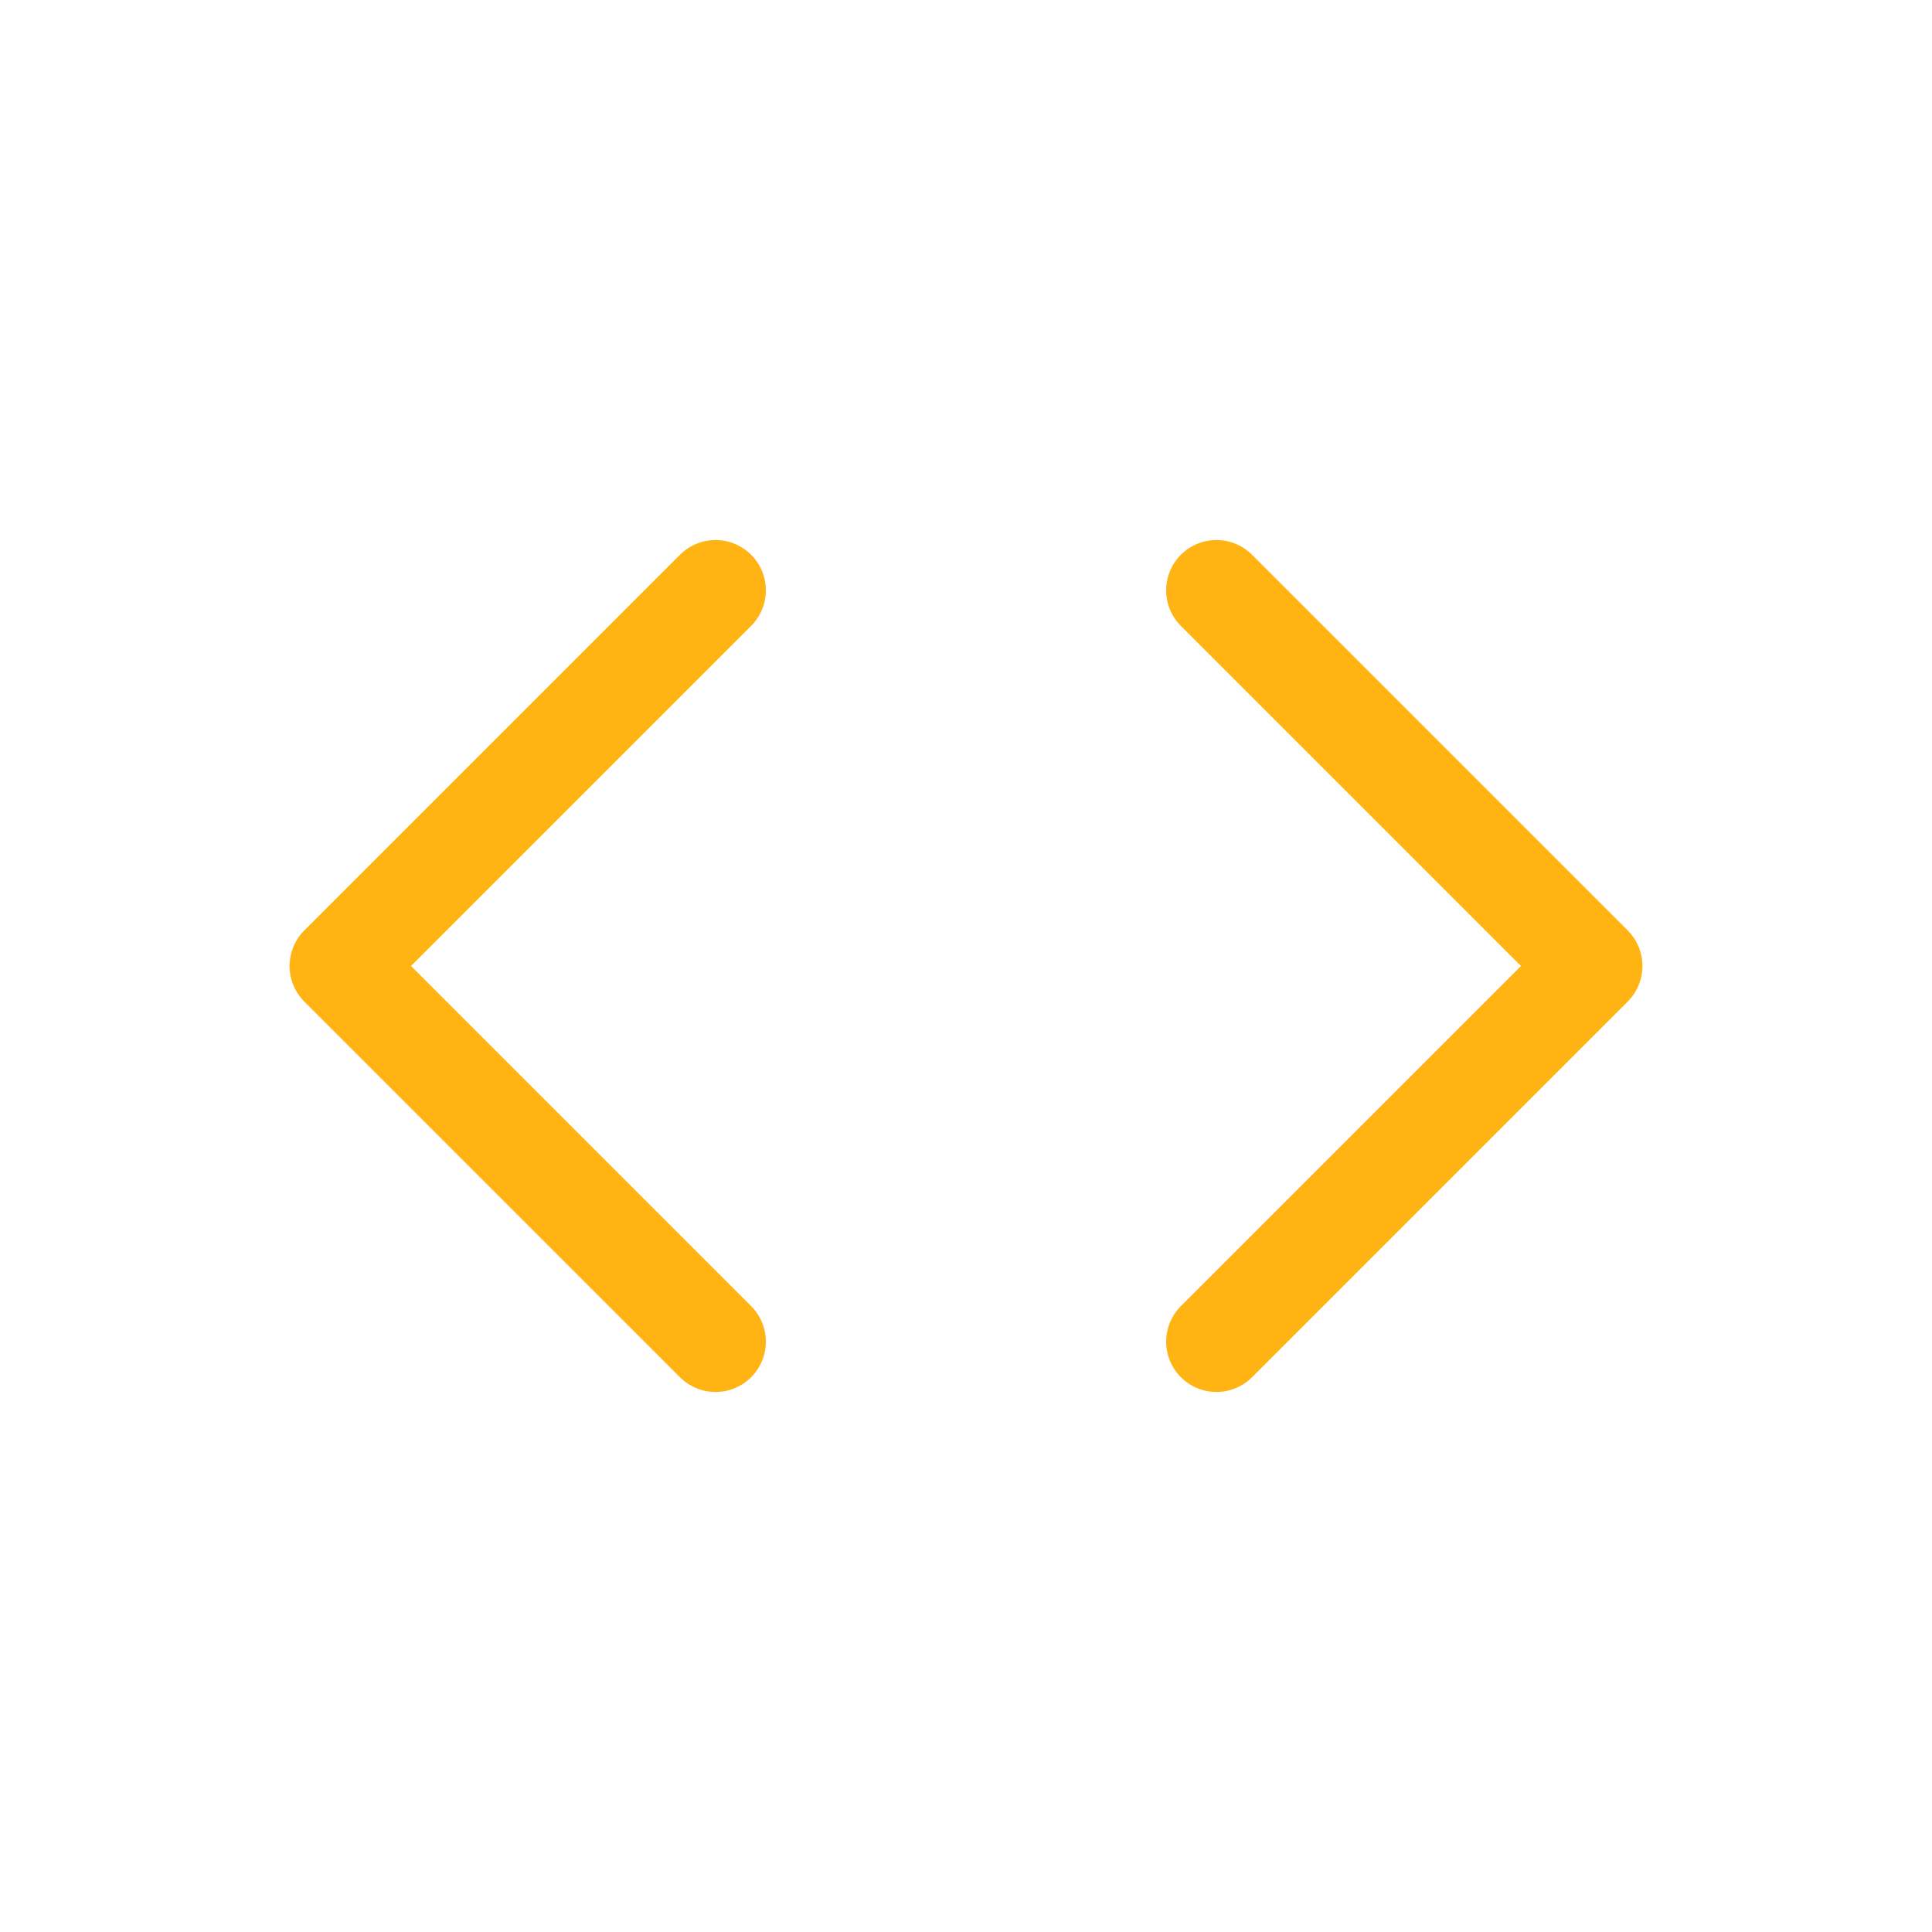<svg width="36" height="36" fill="none" xmlns="http://www.w3.org/2000/svg"><path d="M22.667 25l7-7-7-7m-9.334 0l-7 7 7 7" stroke="#FFB414" stroke-width="1.875" stroke-linecap="round" stroke-linejoin="round"/></svg>